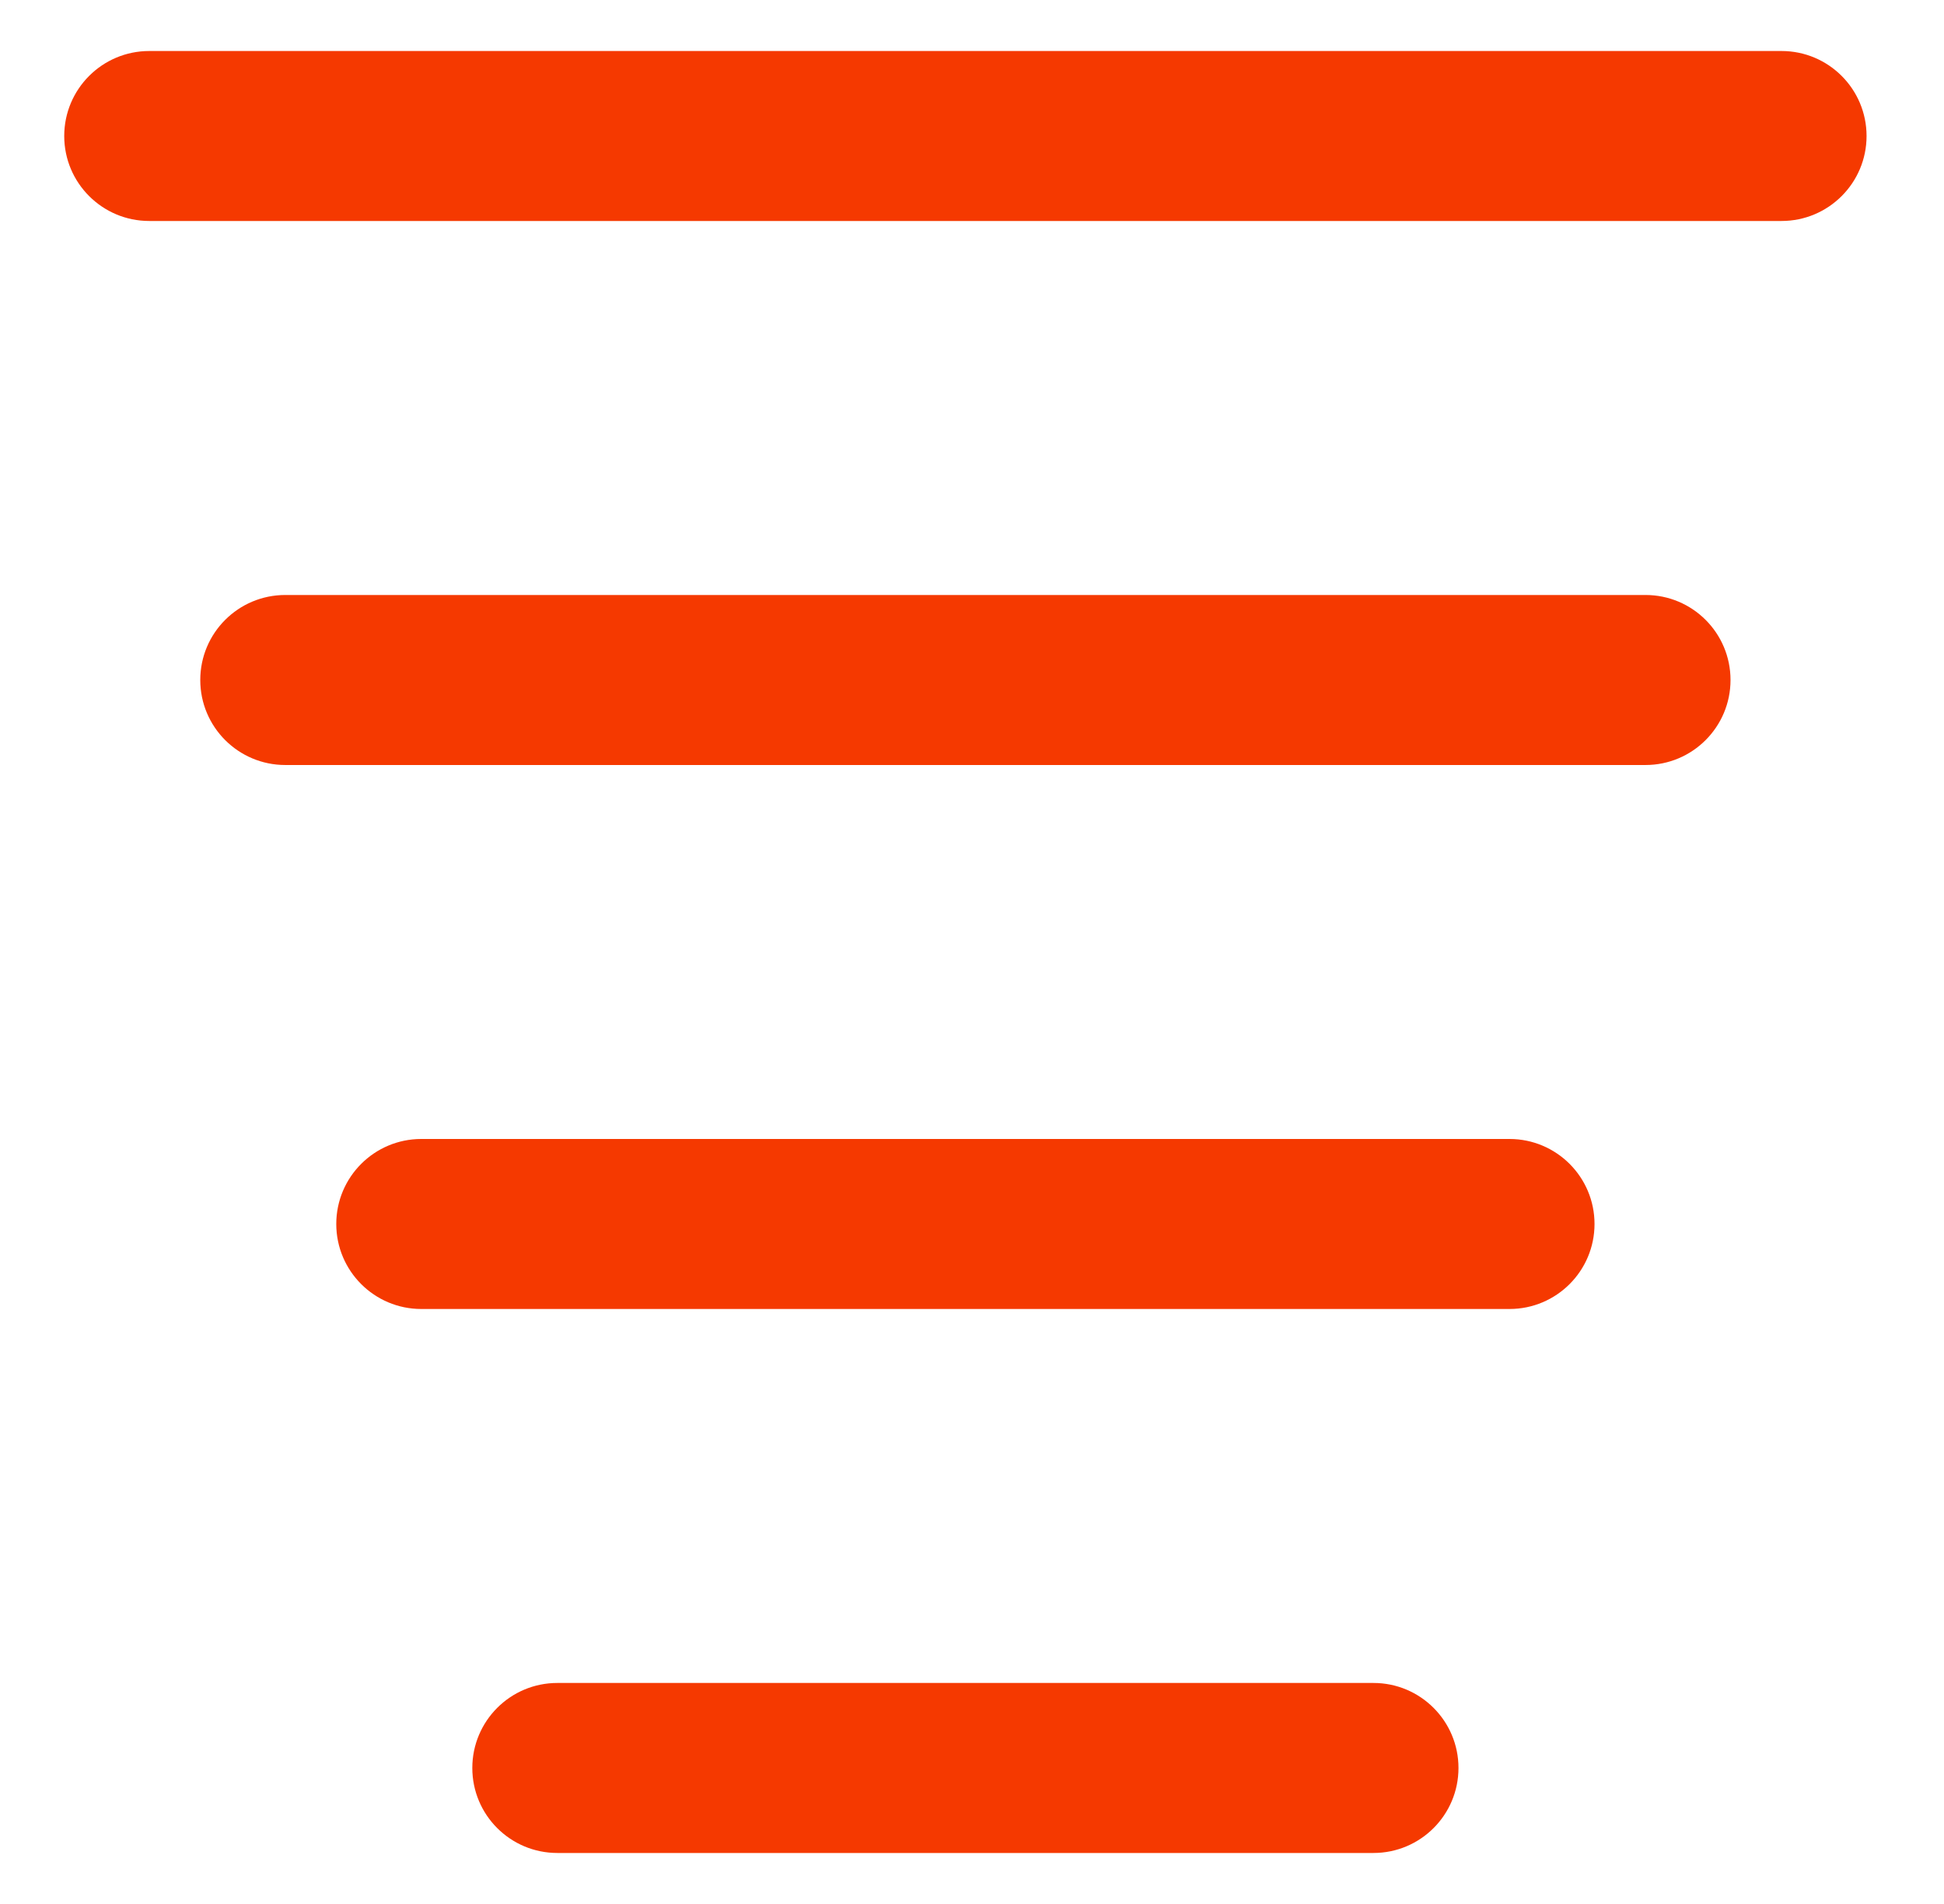 <svg width="49" height="48" viewBox="0 0 49 48" fill="none" xmlns="http://www.w3.org/2000/svg">
<path fill-rule="evenodd" clip-rule="evenodd" d="M3.762 1.286C2.579 1.286 1.619 2.245 1.619 3.429C1.619 4.612 2.579 5.571 3.762 5.571H44.905C46.088 5.571 47.048 4.612 47.048 3.429C47.048 2.245 46.088 1.286 44.905 1.286H3.762ZM7.191 15C6.007 15 5.048 15.959 5.048 17.143C5.048 18.326 6.007 19.286 7.191 19.286H41.476C42.66 19.286 43.619 18.326 43.619 17.143C43.619 15.959 42.66 15 41.476 15H7.191ZM8.476 30.857C8.476 29.674 9.436 28.714 10.619 28.714H38.048C39.231 28.714 40.191 29.674 40.191 30.857C40.191 32.041 39.231 33 38.048 33H10.619C9.436 33 8.476 32.041 8.476 30.857ZM14.048 42.428C12.864 42.428 11.905 43.388 11.905 44.571C11.905 45.755 12.864 46.714 14.048 46.714H34.619C35.803 46.714 36.762 45.755 36.762 44.571C36.762 43.388 35.803 42.428 34.619 42.428H14.048Z" fill="#F53900"/>
</svg>
